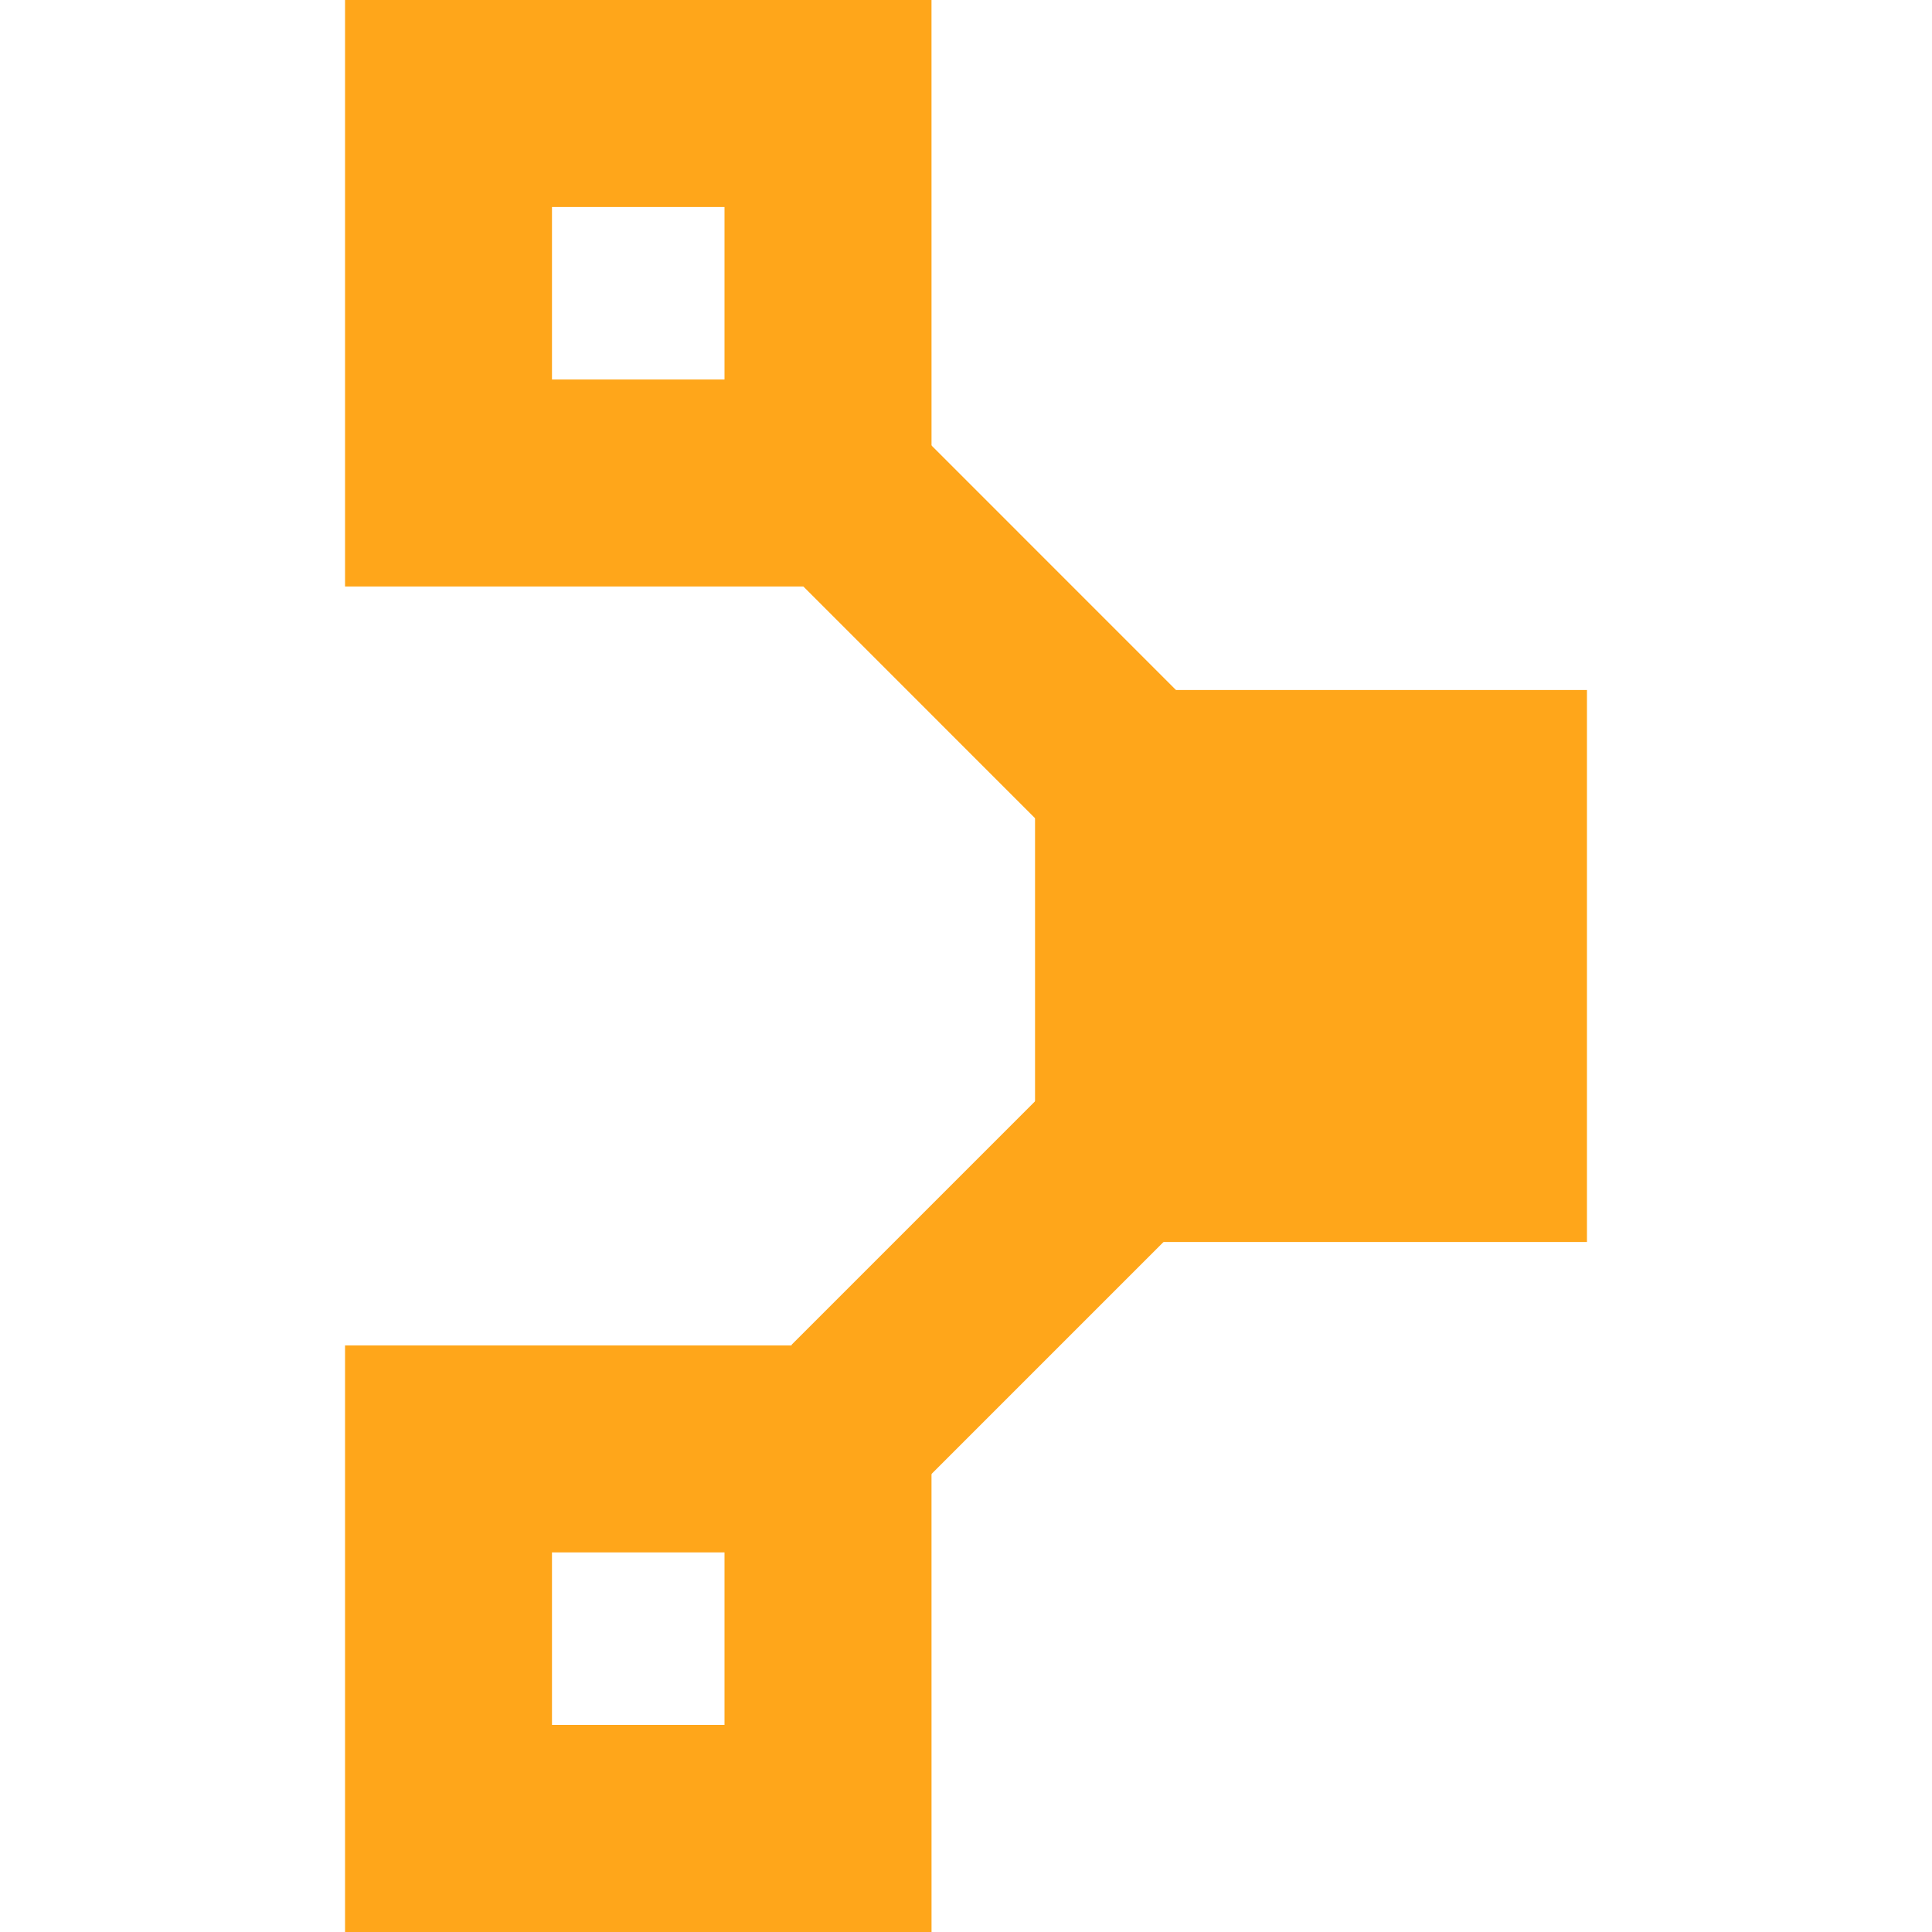<?xml version="1.0" encoding="UTF-8"?>
<svg xmlns="http://www.w3.org/2000/svg" height="64" width="64" fill="#ffa61a"><path d="M52.57 22.858H34.287v18.284H52.57zM24 57.14h-5.715v-5.715H24zm6.857-12.57H11.43V64h19.428z"/><path d="M34.683 27.5L23.14 15.956l4.458-4.458L39.14 23.042zm-4.01 21.512l-4.458-4.458 9.136-9.136 4.458 4.458z"/><path d="M24 12.572h-5.715V6.857H24zM30.857 0H11.43v19.428h19.428z"/></svg>